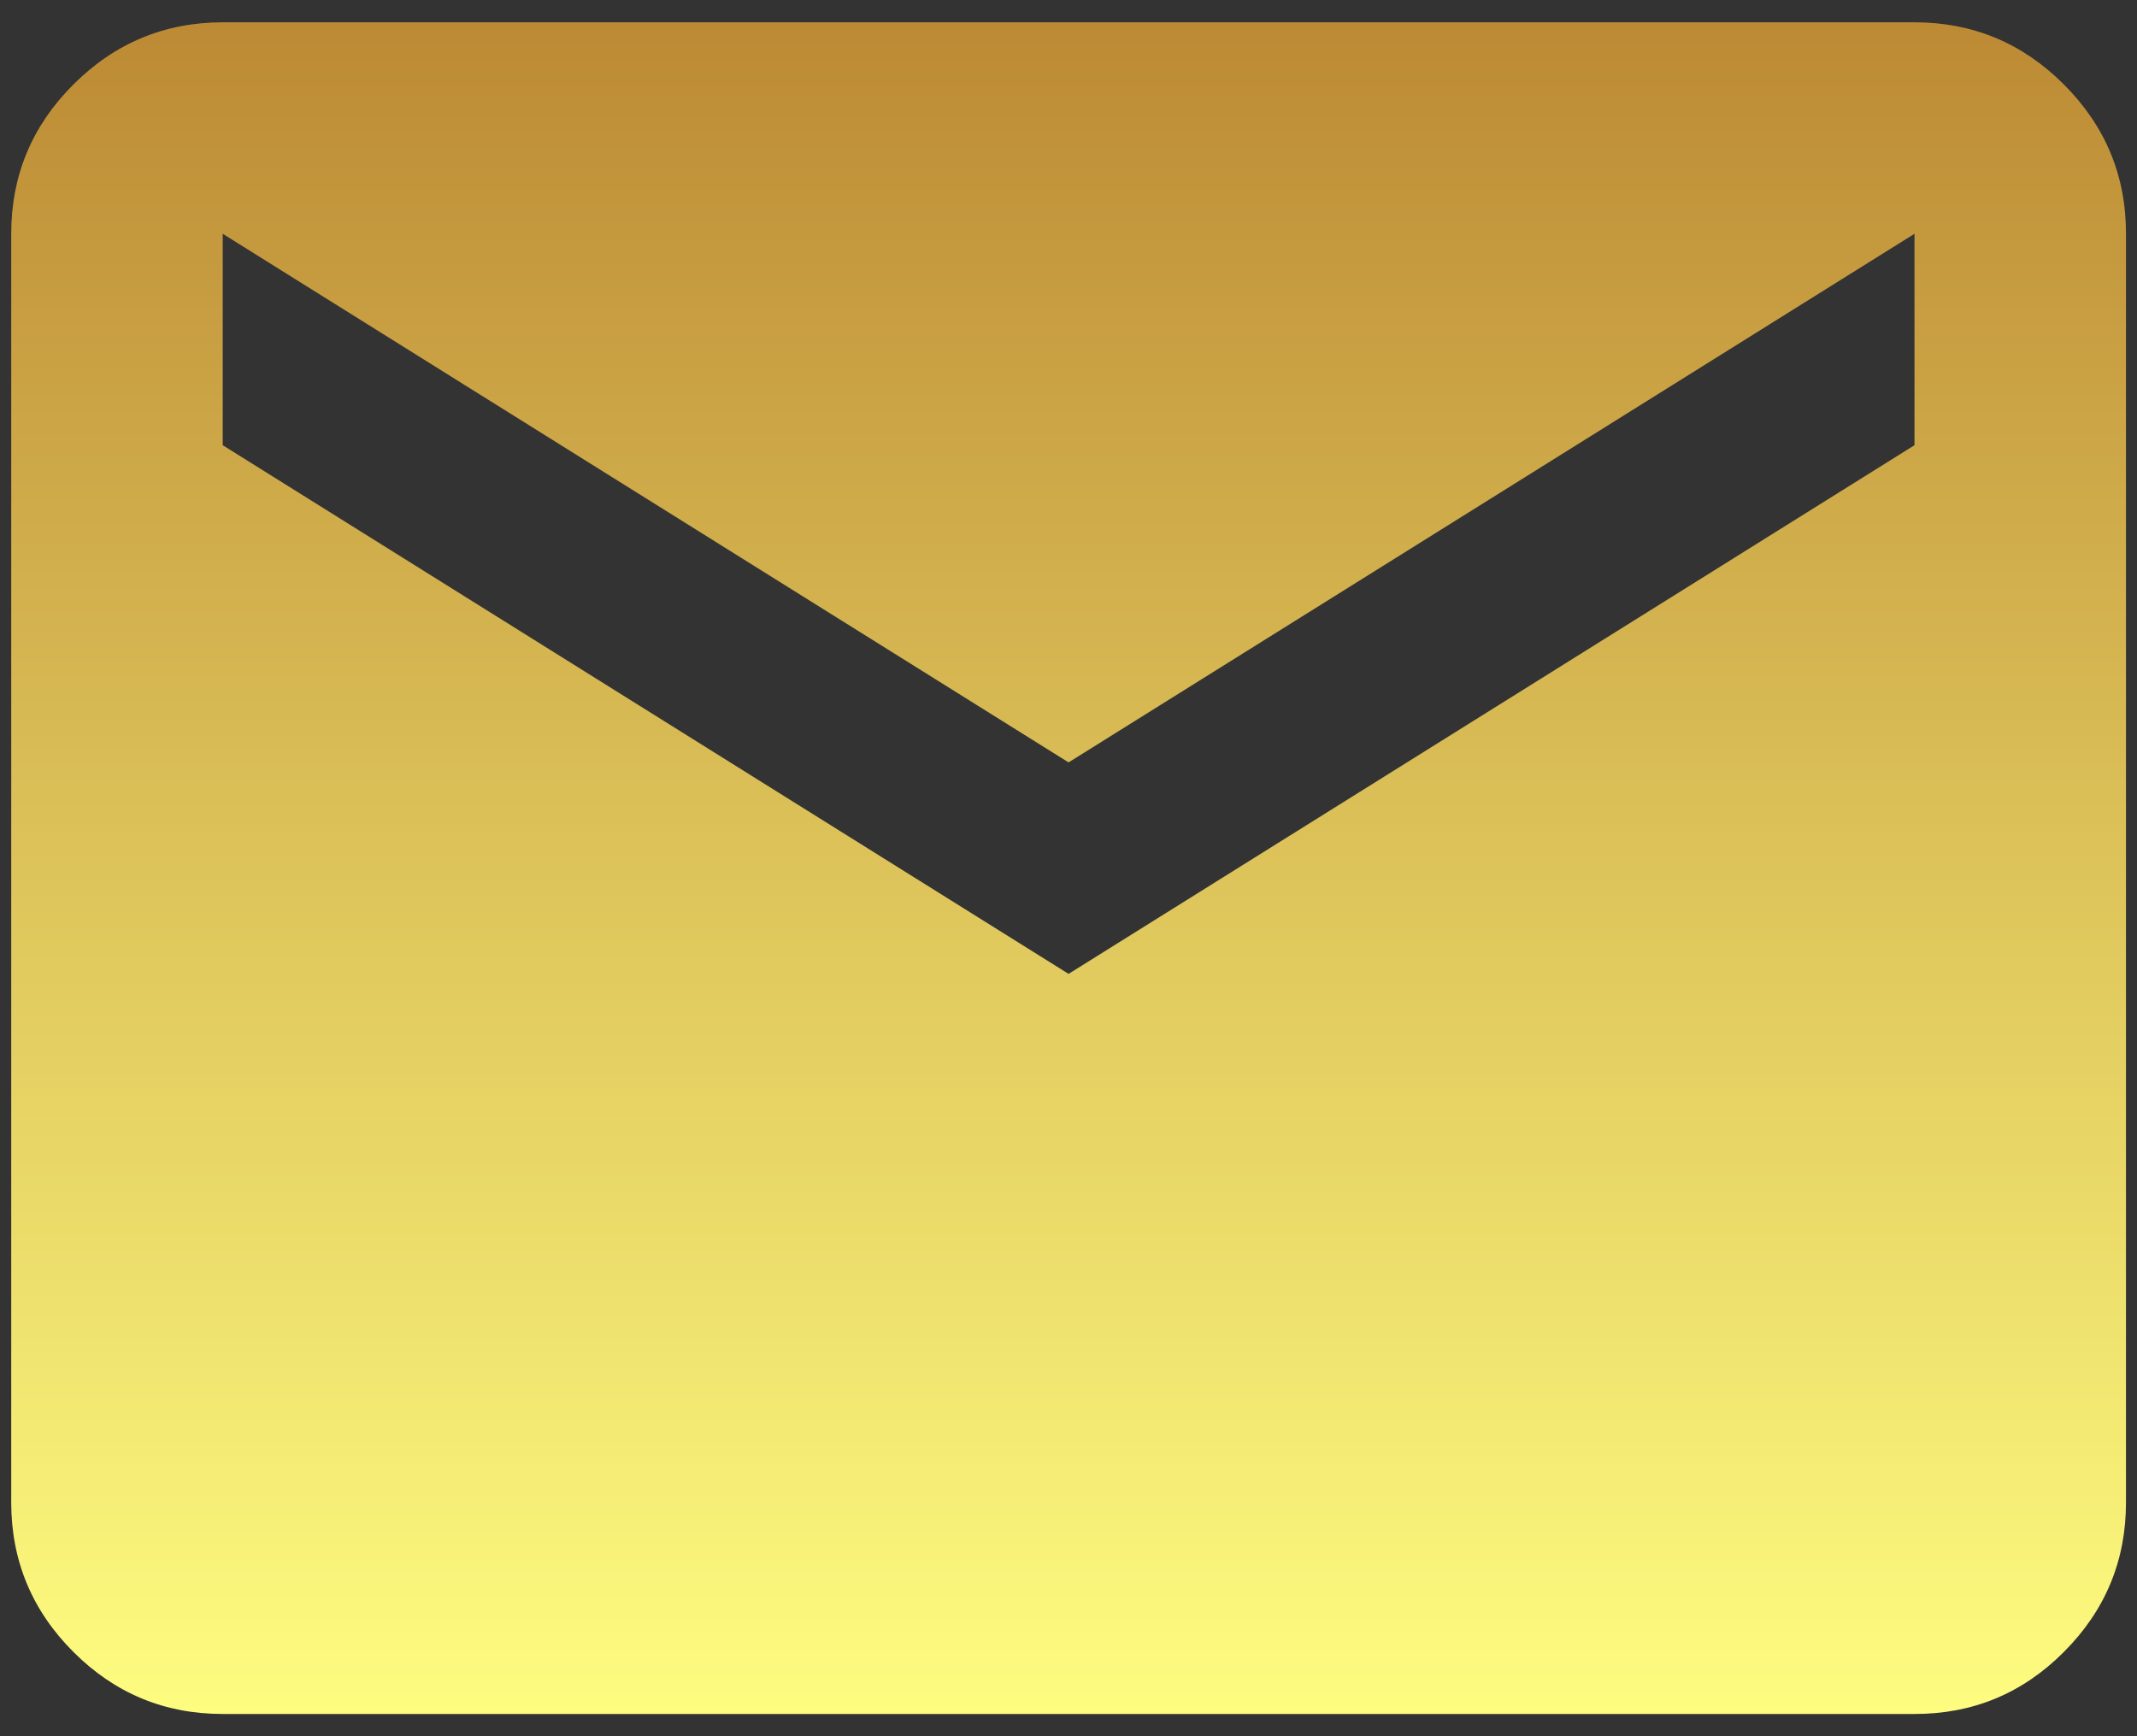 <svg width="32" height="26" viewBox="0 0 32 26" fill="none" xmlns="http://www.w3.org/2000/svg">
<rect x="0" y="0" width="32" height="26" fill="#333333" stroke="none"/>
<path d="M3.335 25.667C2.464 25.667 1.719 25.358 1.099 24.738C0.479 24.118 0.169 23.372 0.168 22.501V3.501C0.168 2.63 0.478 1.885 1.099 1.265C1.72 0.645 2.465 0.335 3.335 0.334H28.668C29.539 0.334 30.285 0.644 30.905 1.265C31.526 1.886 31.836 2.631 31.835 3.501V22.501C31.835 23.372 31.525 24.117 30.905 24.738C30.286 25.359 29.54 25.668 28.668 25.667H3.335ZM16.001 14.584L28.668 6.667V3.501L16.001 11.417L3.335 3.501V6.667L16.001 14.584Z" fill="url(#paint0_linear_1286_23)"/>
<defs>
<linearGradient id="paint0_linear_1286_23" x1="16.001" y1="0.334" x2="16.001" y2="25.667" gradientUnits="userSpaceOnUse">
<stop stop-color="#BC8A34"/>
<stop offset="1" stop-color="#FEFD80"/>
</linearGradient>
</defs>
</svg>
